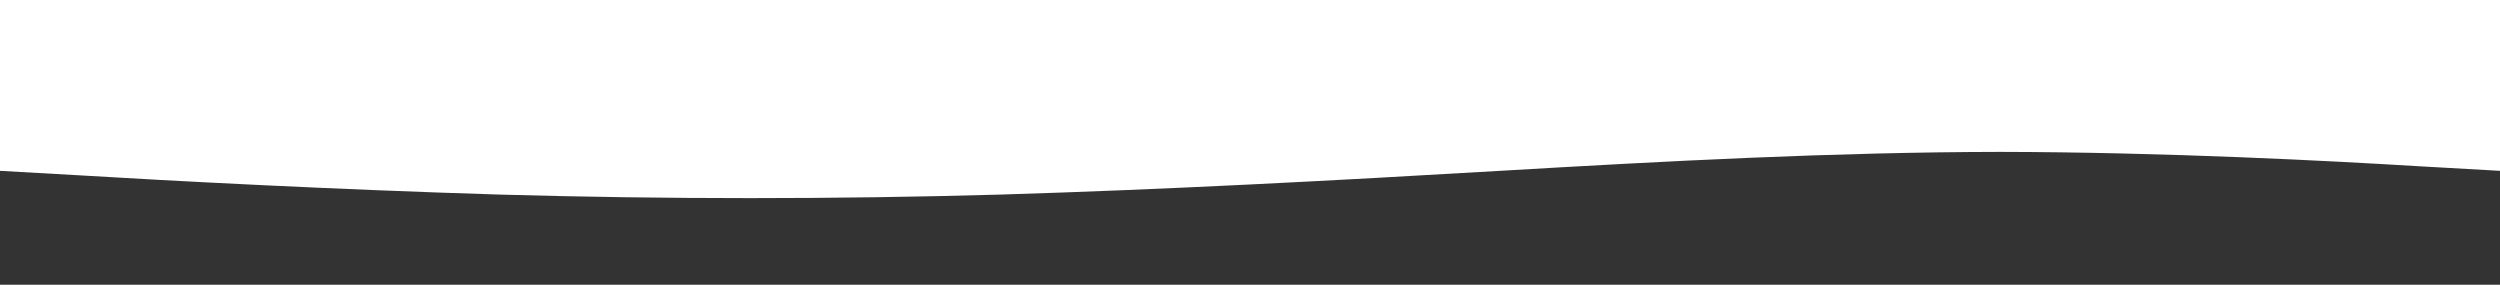 <?xml version="1.0" encoding="UTF-8"?> <svg xmlns="http://www.w3.org/2000/svg" width="1440" height="164" viewBox="0 0 1440 164" fill="none"><rect x="0" y="0" width="1440" height="164" fill="#333333" stroke="none"/> <path d="M0 98.4L48 101.116C96 104.037 192 109.162 288 112.084C384 114.8 480 114.8 576 112.084C672 109.162 768 104.037 864 98.4C960 92.763 1056 87.638 1152 87.484C1248 87.638 1344 92.763 1392 95.684L1440 98.4V0H1392C1344 0 1248 0 1152 0C1056 0 960 0 864 0C768 0 672 0 576 0C480 0 384 0 288 0C192 0 96 0 48 0H0V98.4Z" fill="white"></path> </svg> 